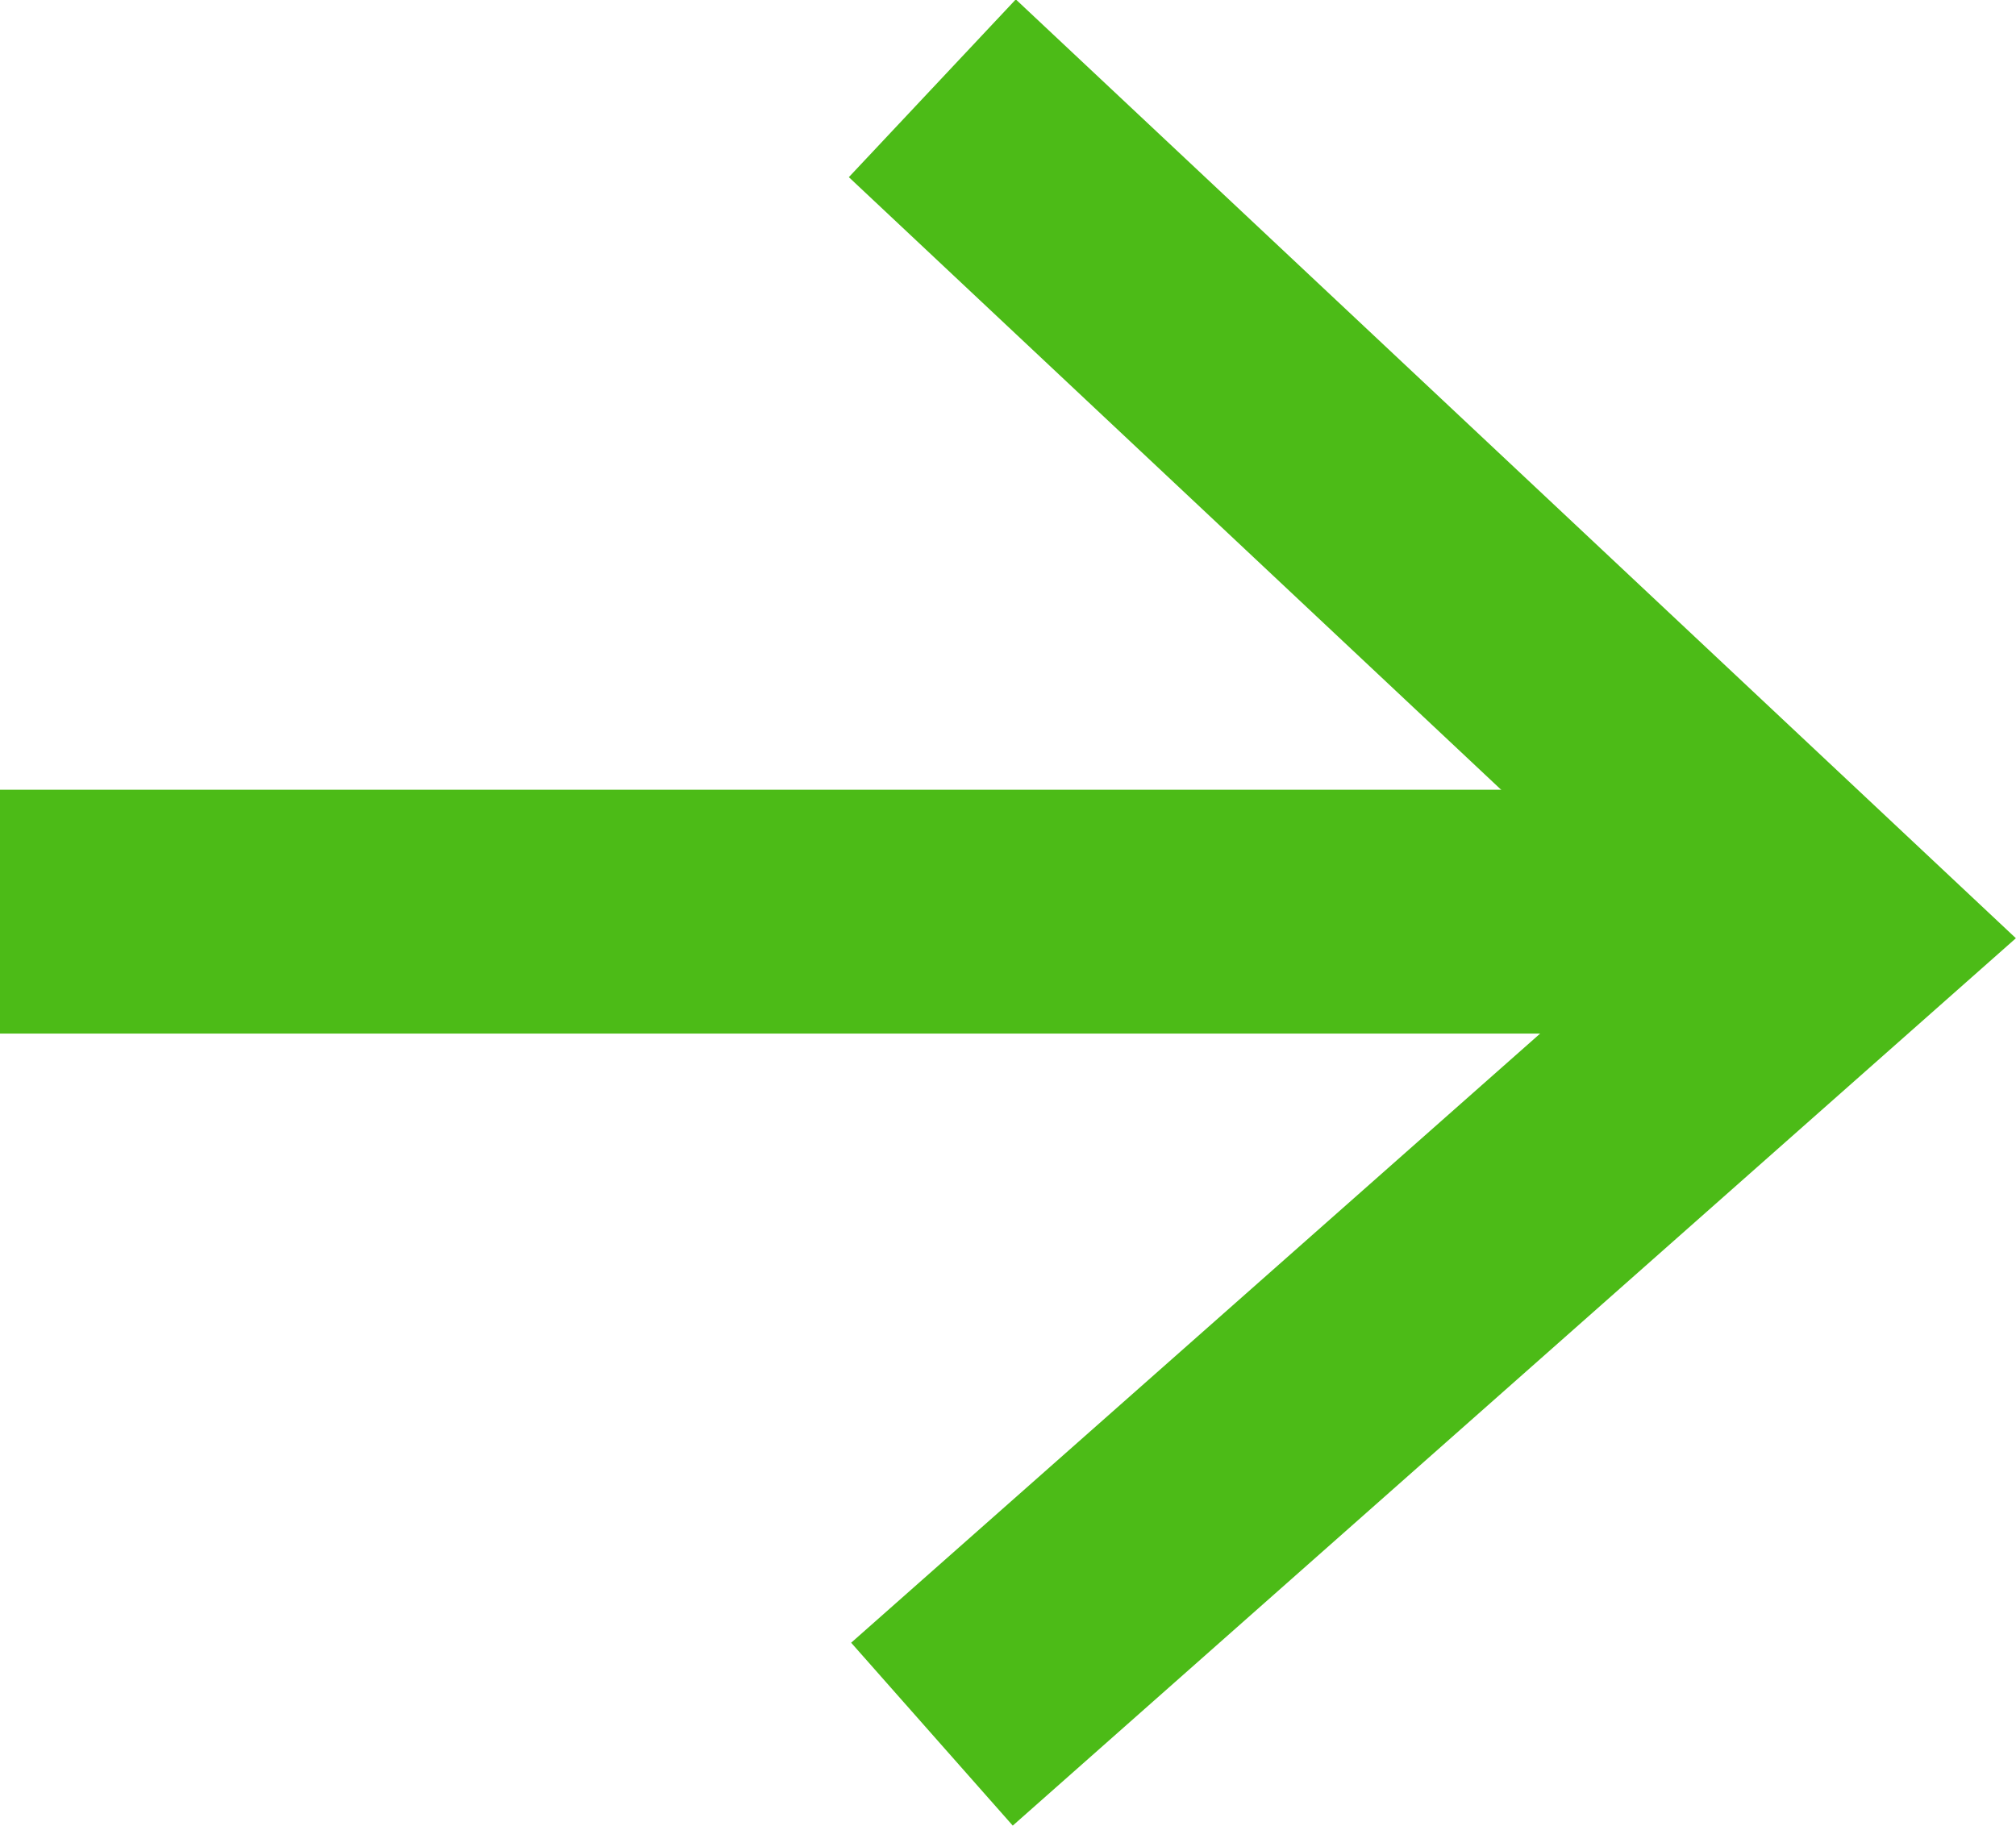 <svg xmlns="http://www.w3.org/2000/svg" width="16.53" height="14.973" viewBox="0 0 16.53 14.973">
  <g id="Right-arrow" transform="translate(-1582.102 -3801.883)">
    <path id="Path_17" data-name="Path 17" d="M1599.419,3816.856l-1.325-1.5,6.581-5.82-6.6-6.2,1.369-1.458,8.2,7.7Z" transform="translate(-9.013 0)" fill="#4cbb17"/>
    <path id="Path_18" data-name="Path 18" d="M1597.147,3818.318H1582.1v-2h15.045Z" transform="translate(0 -7.958)" fill="#4cbb17"/>
  </g>
</svg>
